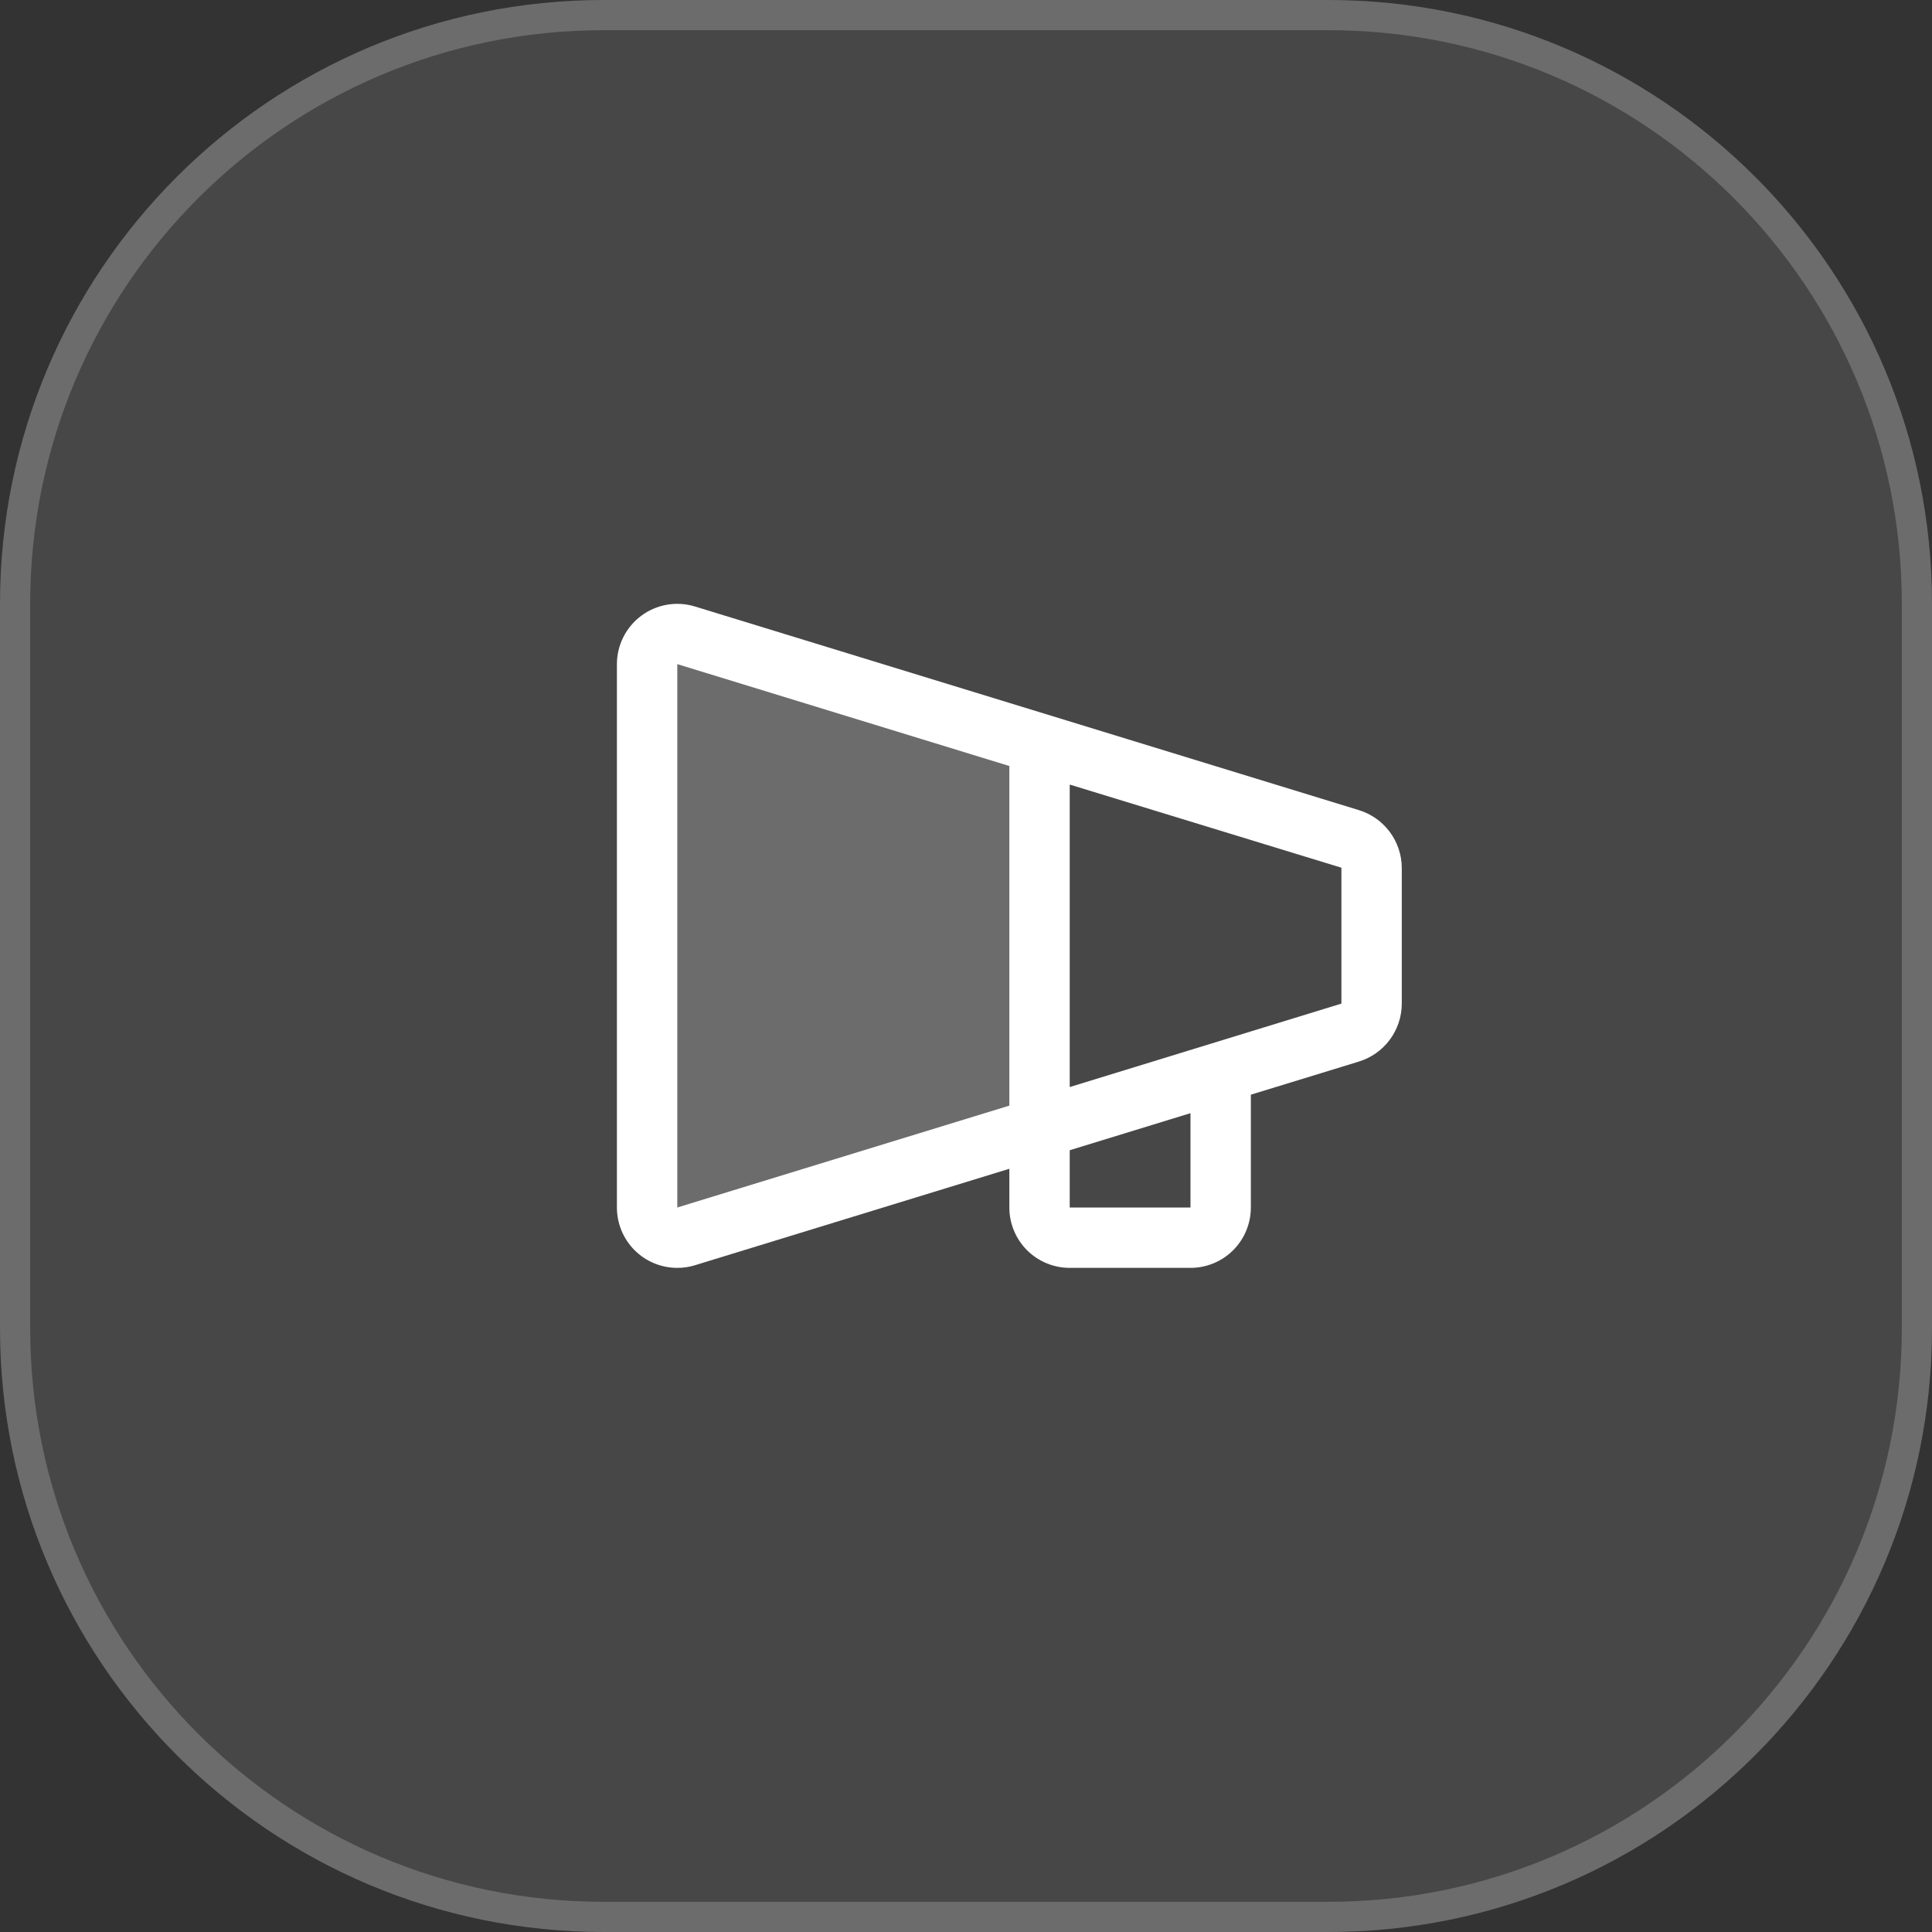 <?xml version="1.0" encoding="UTF-8"?> <svg xmlns="http://www.w3.org/2000/svg" width="64" height="64" viewBox="0 0 64 64" fill="none"><rect x="0" y="0" width="64" height="64" fill="#333333" stroke="none"/><path d="M0 20C0 8.954 8.954 0 20 0H44C55.046 0 64 8.954 64 20V44C64 55.046 55.046 64 44 64H20C8.954 64 0 55.046 0 44V20Z" fill="white" fill-opacity="0.1"></path><path d="M20 0.5H44C54.77 0.5 63.5 9.23 63.5 20V44C63.5 54.77 54.77 63.5 44 63.5H20C9.23 63.5 0.5 54.77 0.5 44V20C0.5 9.23 9.23 0.5 20 0.5Z" stroke="url(#paint0_linear_9099_81260)" stroke-opacity="0.2"></path><path opacity="0.2" d="M34.436 24.636V37.364L22.716 40.959C22.567 41.002 22.41 41.01 22.258 40.982C22.105 40.955 21.961 40.892 21.837 40.799C21.712 40.706 21.611 40.585 21.542 40.447C21.473 40.308 21.436 40.155 21.436 40V22C21.436 21.845 21.473 21.692 21.542 21.553C21.611 21.414 21.712 21.294 21.837 21.201C21.961 21.108 22.105 21.045 22.258 21.017C22.41 20.989 22.567 20.997 22.716 21.041L34.436 24.636Z" fill="white"></path><path d="M45.004 26.833L22.996 20.083C22.698 19.996 22.384 19.98 22.079 20.035C21.774 20.09 21.485 20.216 21.237 20.402C20.989 20.588 20.787 20.829 20.648 21.107C20.509 21.384 20.436 21.69 20.436 22V40C20.436 40.531 20.647 41.04 21.022 41.415C21.397 41.79 21.906 42 22.436 42C22.627 42.001 22.818 41.973 23.001 41.919L33.436 38.717V40C33.436 40.531 33.647 41.04 34.022 41.415C34.397 41.79 34.906 42 35.436 42H39.436C39.967 42 40.475 41.79 40.85 41.415C41.225 41.04 41.436 40.531 41.436 40V36.263L45.004 35.169C45.416 35.045 45.779 34.792 46.036 34.446C46.294 34.101 46.434 33.682 46.436 33.25V28.75C46.434 28.32 46.294 27.901 46.036 27.555C45.778 27.21 45.416 26.957 45.004 26.833ZM33.436 36.625L22.436 40V22L33.436 25.375V36.625ZM39.436 40H35.436V38.103L39.436 36.875V40ZM44.436 33.25H44.422L35.436 36.01V25.99L44.422 28.74H44.436V33.24V33.25Z" fill="white"></path><defs><linearGradient id="paint0_linear_9099_81260" x1="32" y1="0" x2="32" y2="64" gradientUnits="userSpaceOnUse"><stop stop-color="white"></stop><stop offset="1" stop-color="white"></stop></linearGradient></defs></svg> 